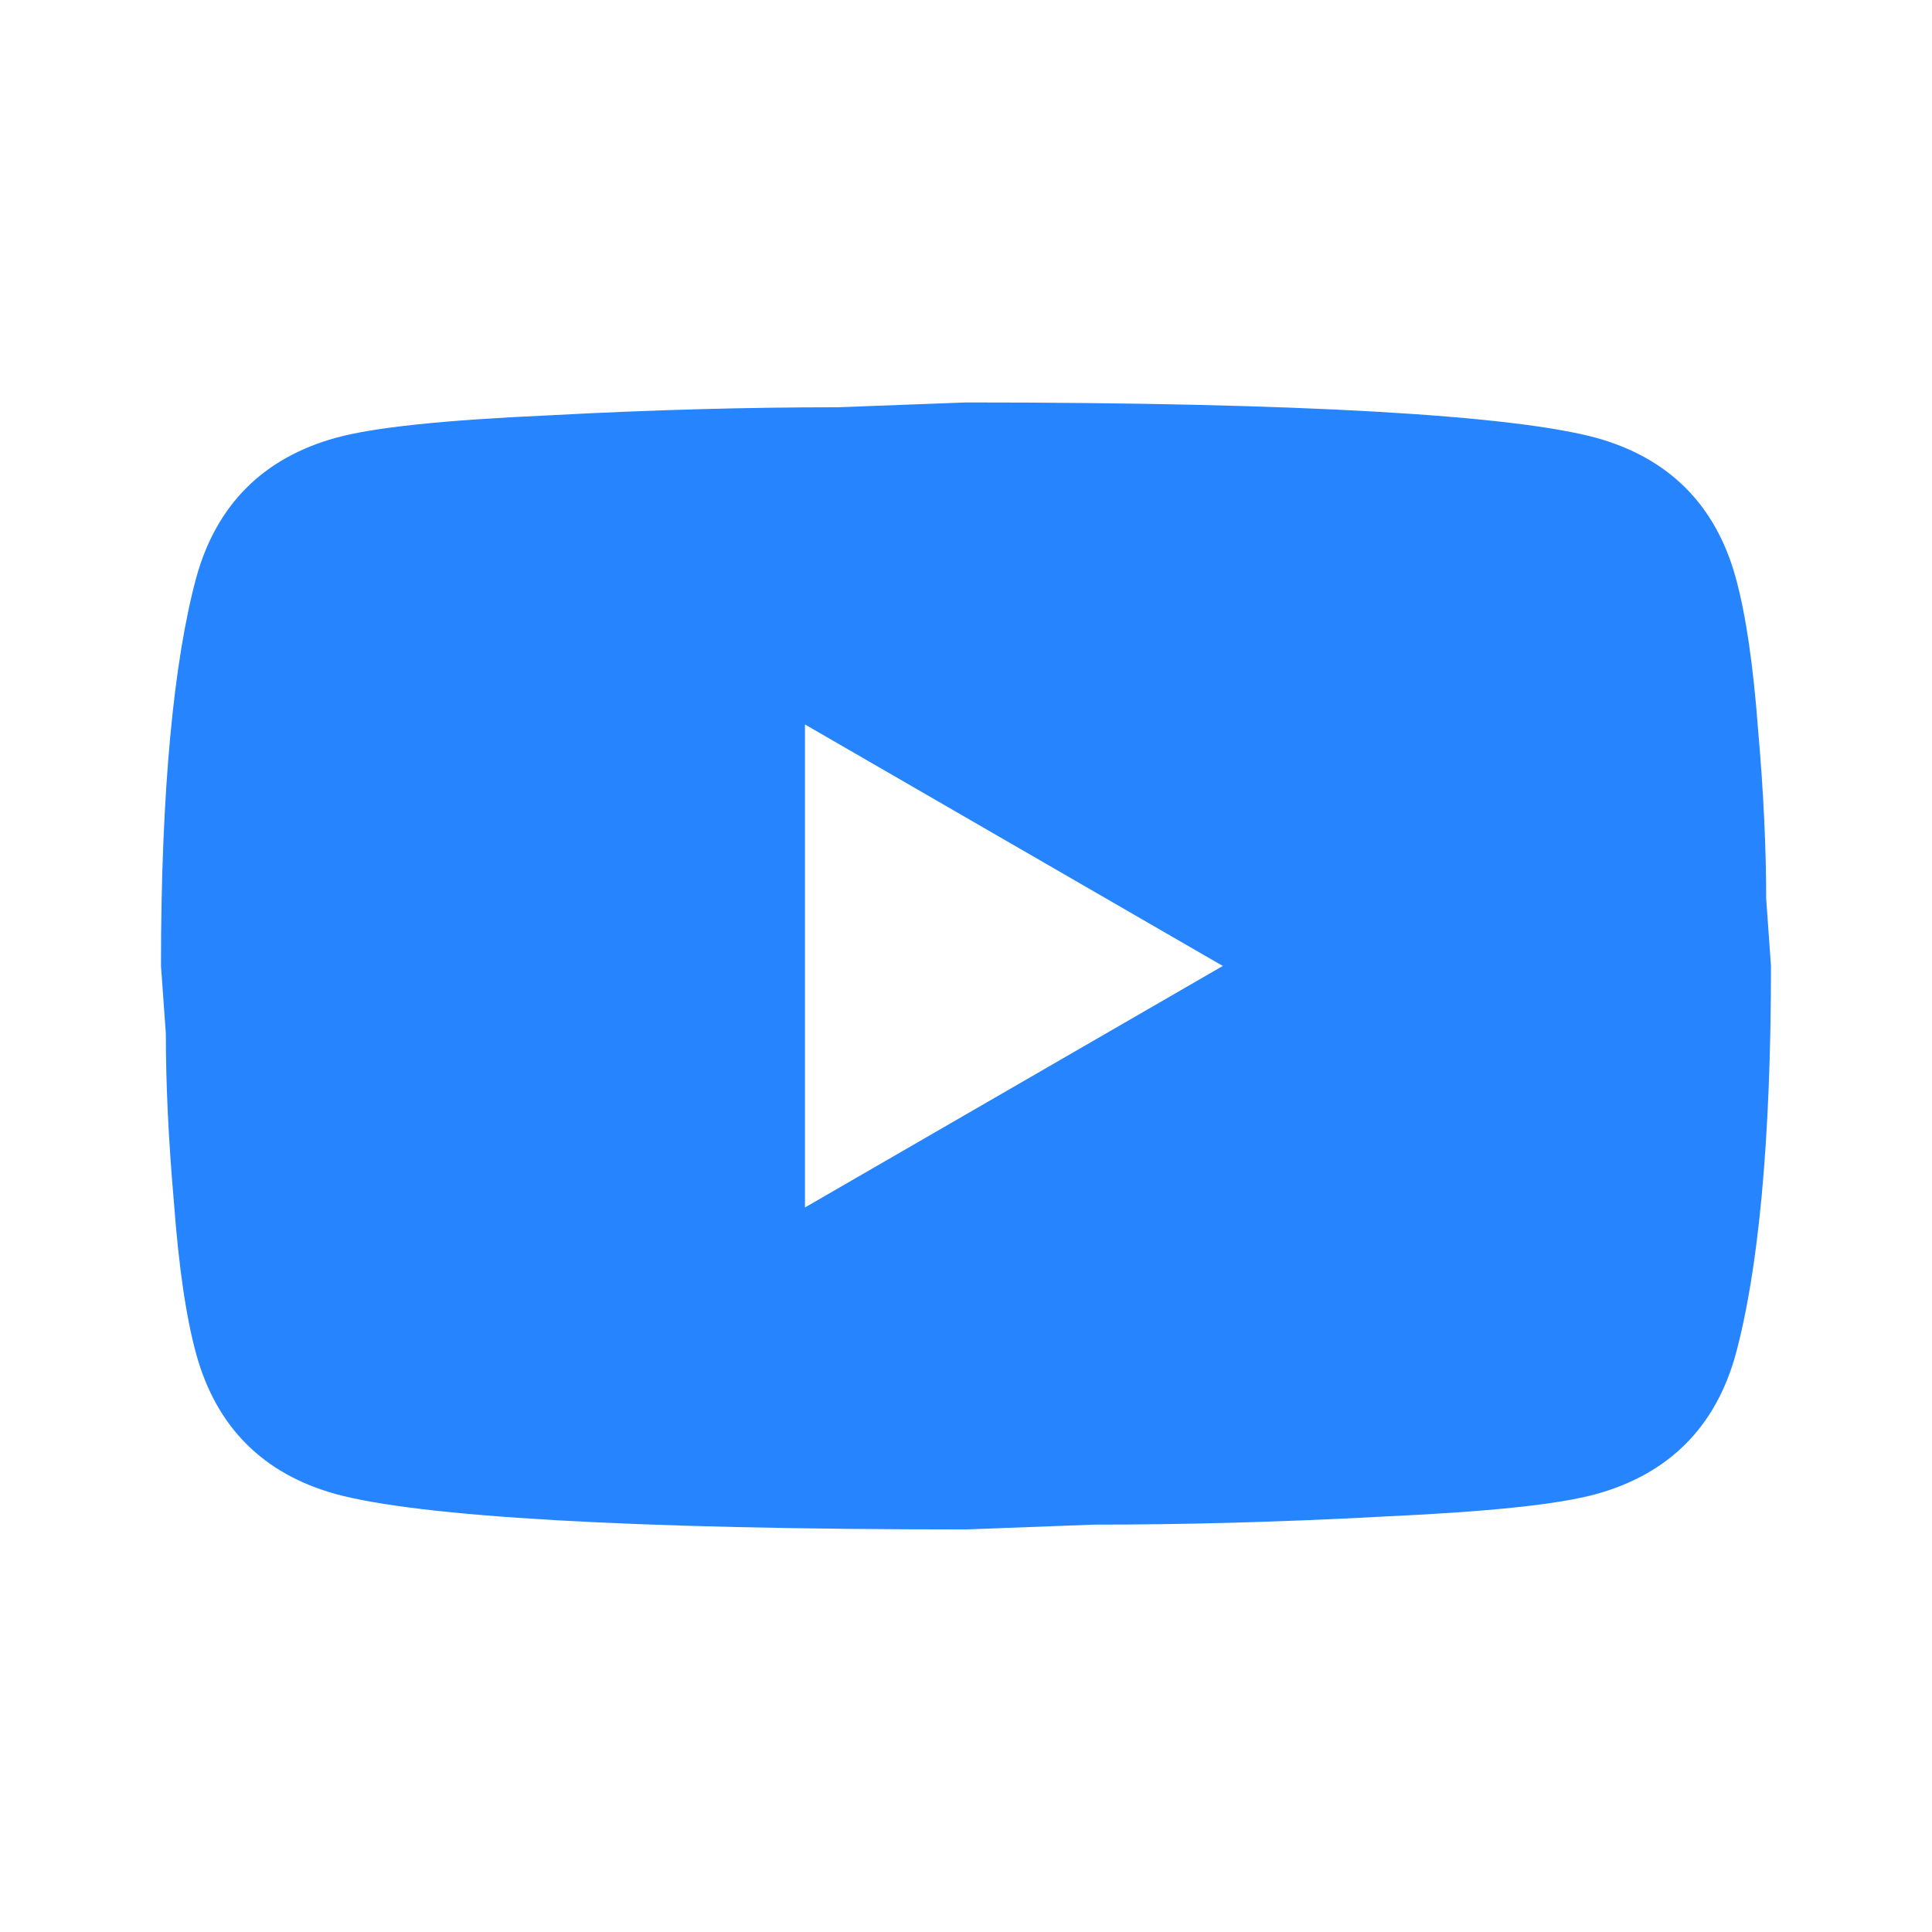 <svg width="49" height="49" viewBox="0 0 49 49" fill="none" xmlns="http://www.w3.org/2000/svg">
<path d="M20.416 30.624L31.013 24.499L20.416 18.374V30.624ZM44.018 14.637C44.283 15.597 44.467 16.883 44.59 18.517C44.733 20.15 44.794 21.559 44.794 22.784L44.916 24.499C44.916 28.97 44.59 32.257 44.018 34.36C43.508 36.197 42.323 37.382 40.486 37.892C39.526 38.157 37.77 38.341 35.075 38.464C32.421 38.607 29.992 38.668 27.746 38.668L24.5 38.79C15.945 38.79 10.616 38.464 8.513 37.892C6.676 37.382 5.492 36.197 4.981 34.36C4.716 33.4 4.532 32.114 4.41 30.481C4.267 28.847 4.206 27.439 4.206 26.214L4.083 24.499C4.083 20.027 4.41 16.74 4.981 14.637C5.492 12.8 6.676 11.616 8.513 11.105C9.473 10.84 11.229 10.656 13.924 10.534C16.578 10.391 19.008 10.329 21.253 10.329L24.5 10.207C33.054 10.207 38.383 10.534 40.486 11.105C42.323 11.616 43.508 12.8 44.018 14.637Z" fill="#2684FF"/>
</svg>
